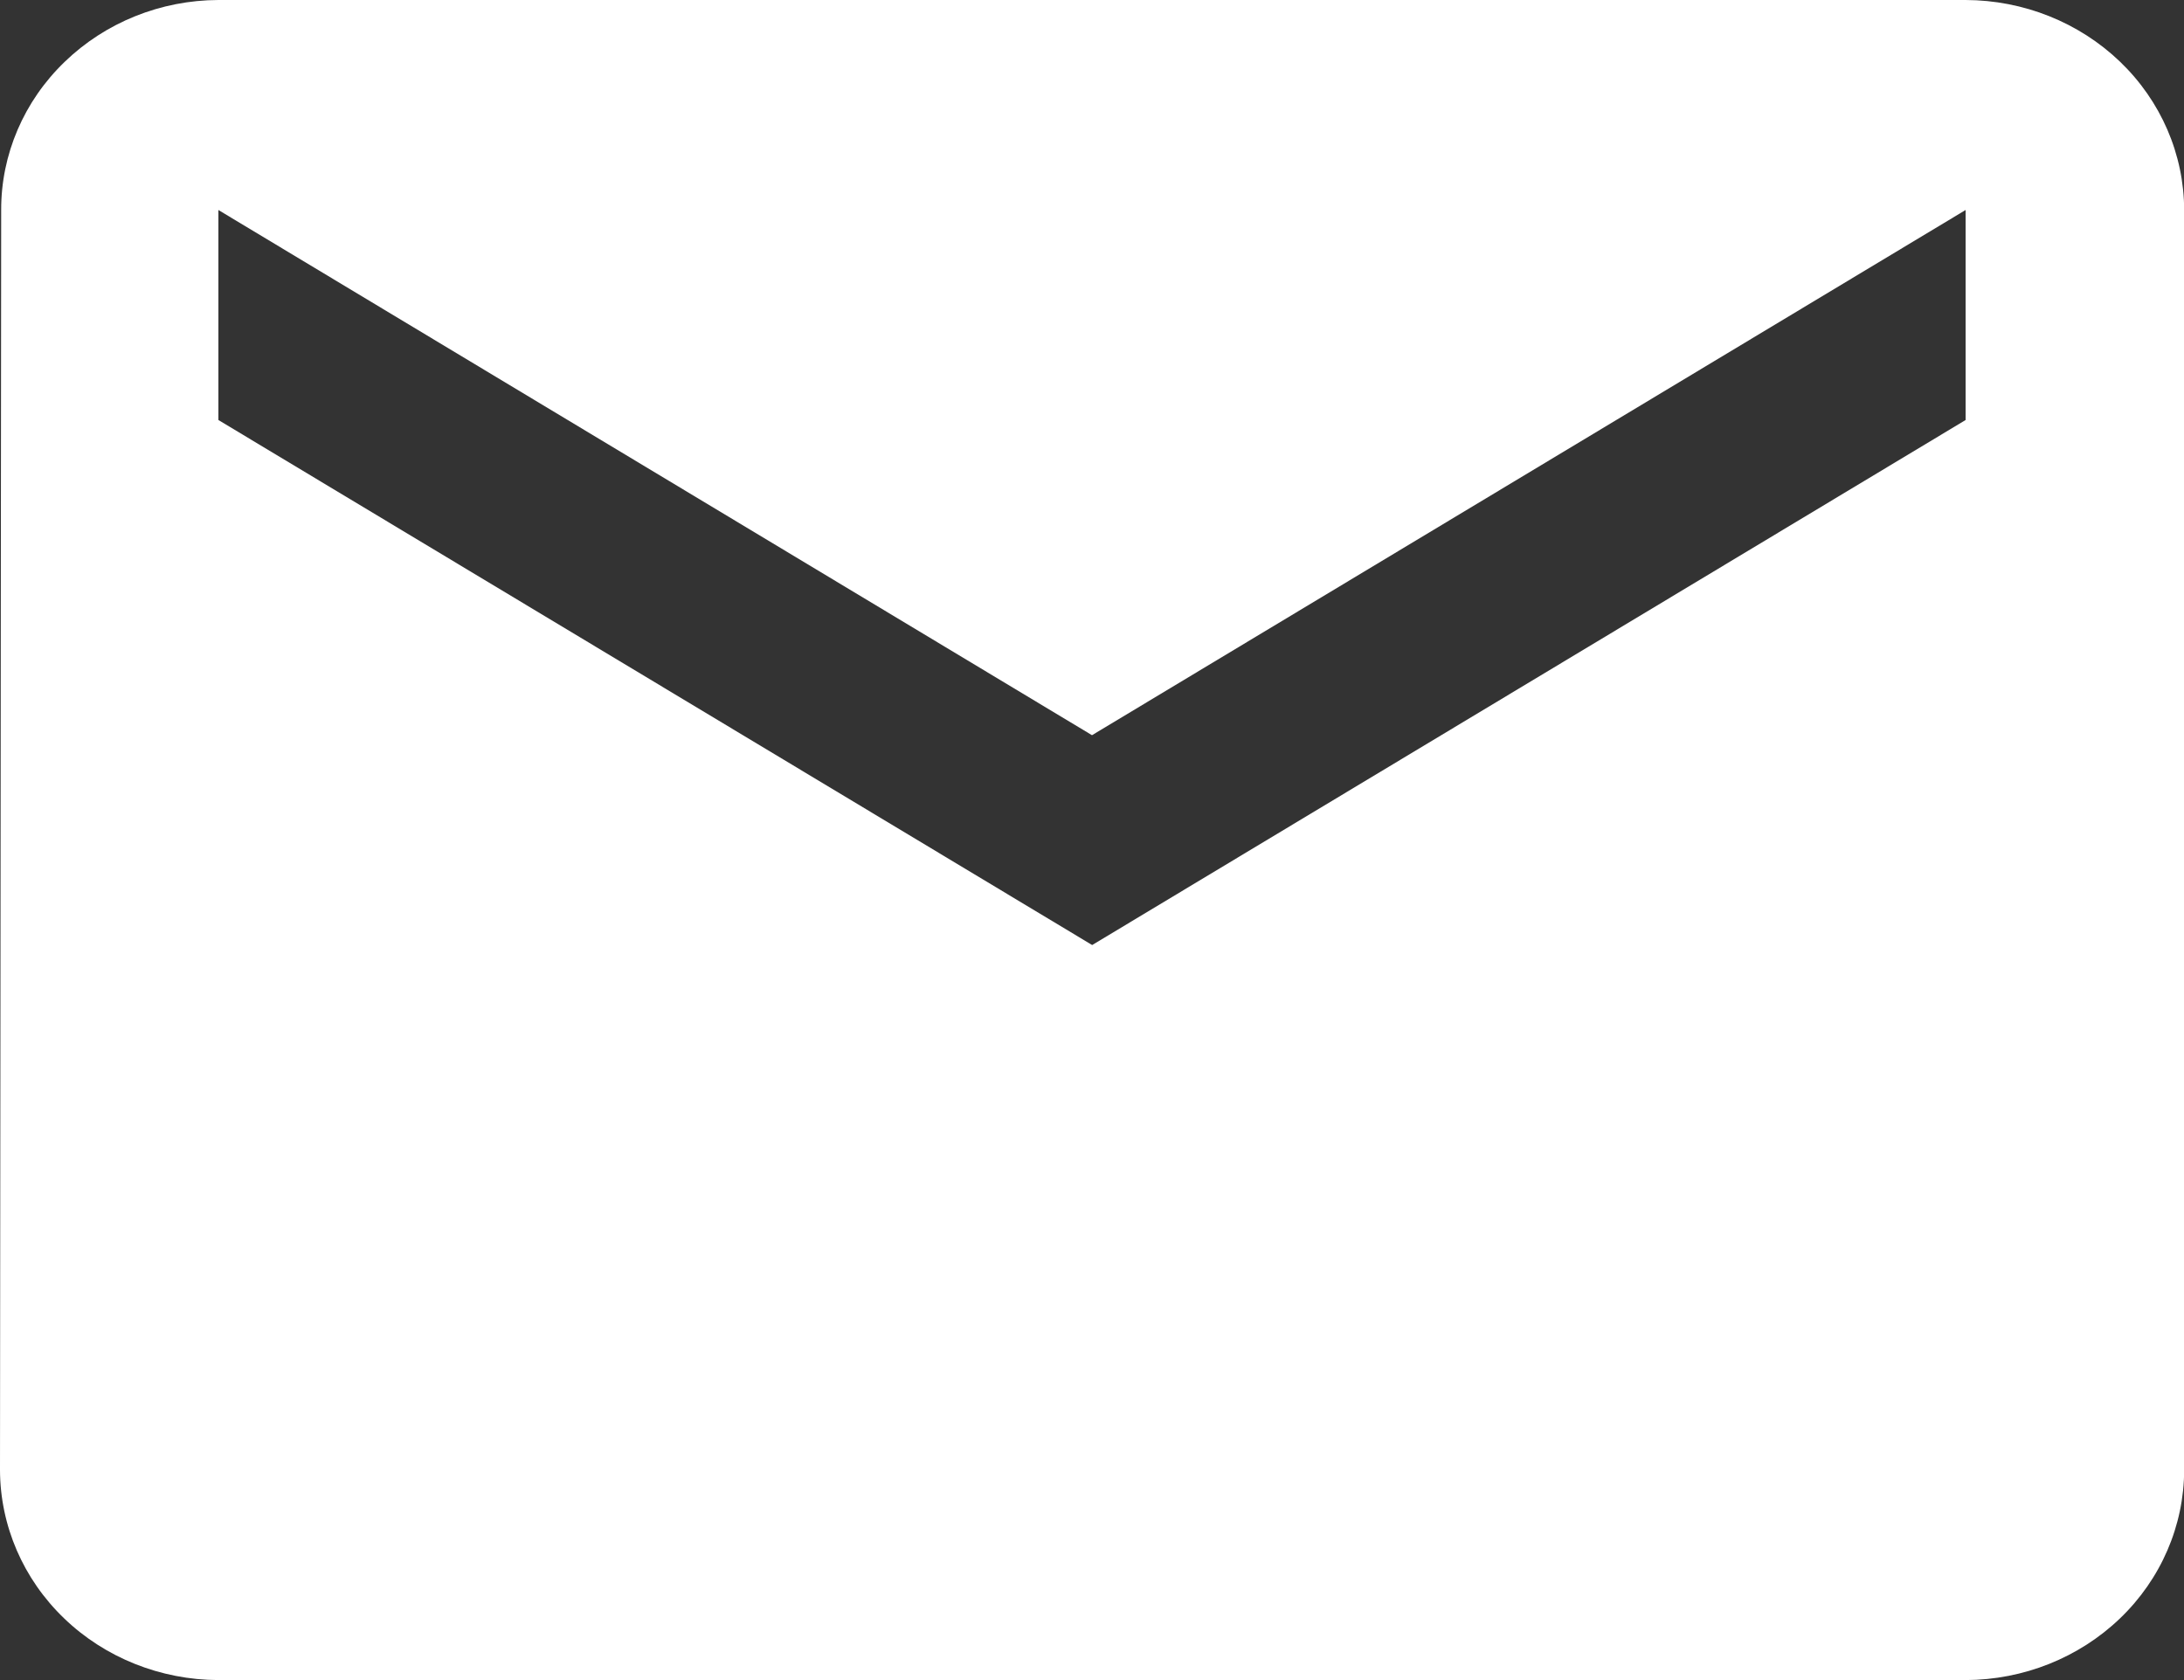 <svg width="13" height="10" viewBox="0 0 13 10" fill="none" xmlns="http://www.w3.org/2000/svg">
<rect x="0" y="0" width="13" height="10" fill="#333333" stroke="none"/>
<path d="M11.7 5.11441e-07L1.3 5.68367e-08C0.956 0.001 0.627 0.134 0.385 0.368C0.142 0.602 0.006 0.92 0.007 1.25L-3.82464e-07 8.75C0.001 9.081 0.138 9.399 0.382 9.633C0.625 9.867 0.956 9.999 1.3 10L11.7 10C12.045 9.999 12.375 9.867 12.619 9.633C12.863 9.399 13 9.081 13.001 8.75L13.001 1.25C13 0.919 12.863 0.601 12.619 0.367C12.375 0.133 12.045 0.001 11.7 5.11441e-07ZM11.7 2.5L6.501 5.625L1.3 2.5L1.3 1.25L6.5 4.376L11.7 1.25L11.7 2.5Z" fill="white"/>
</svg>
